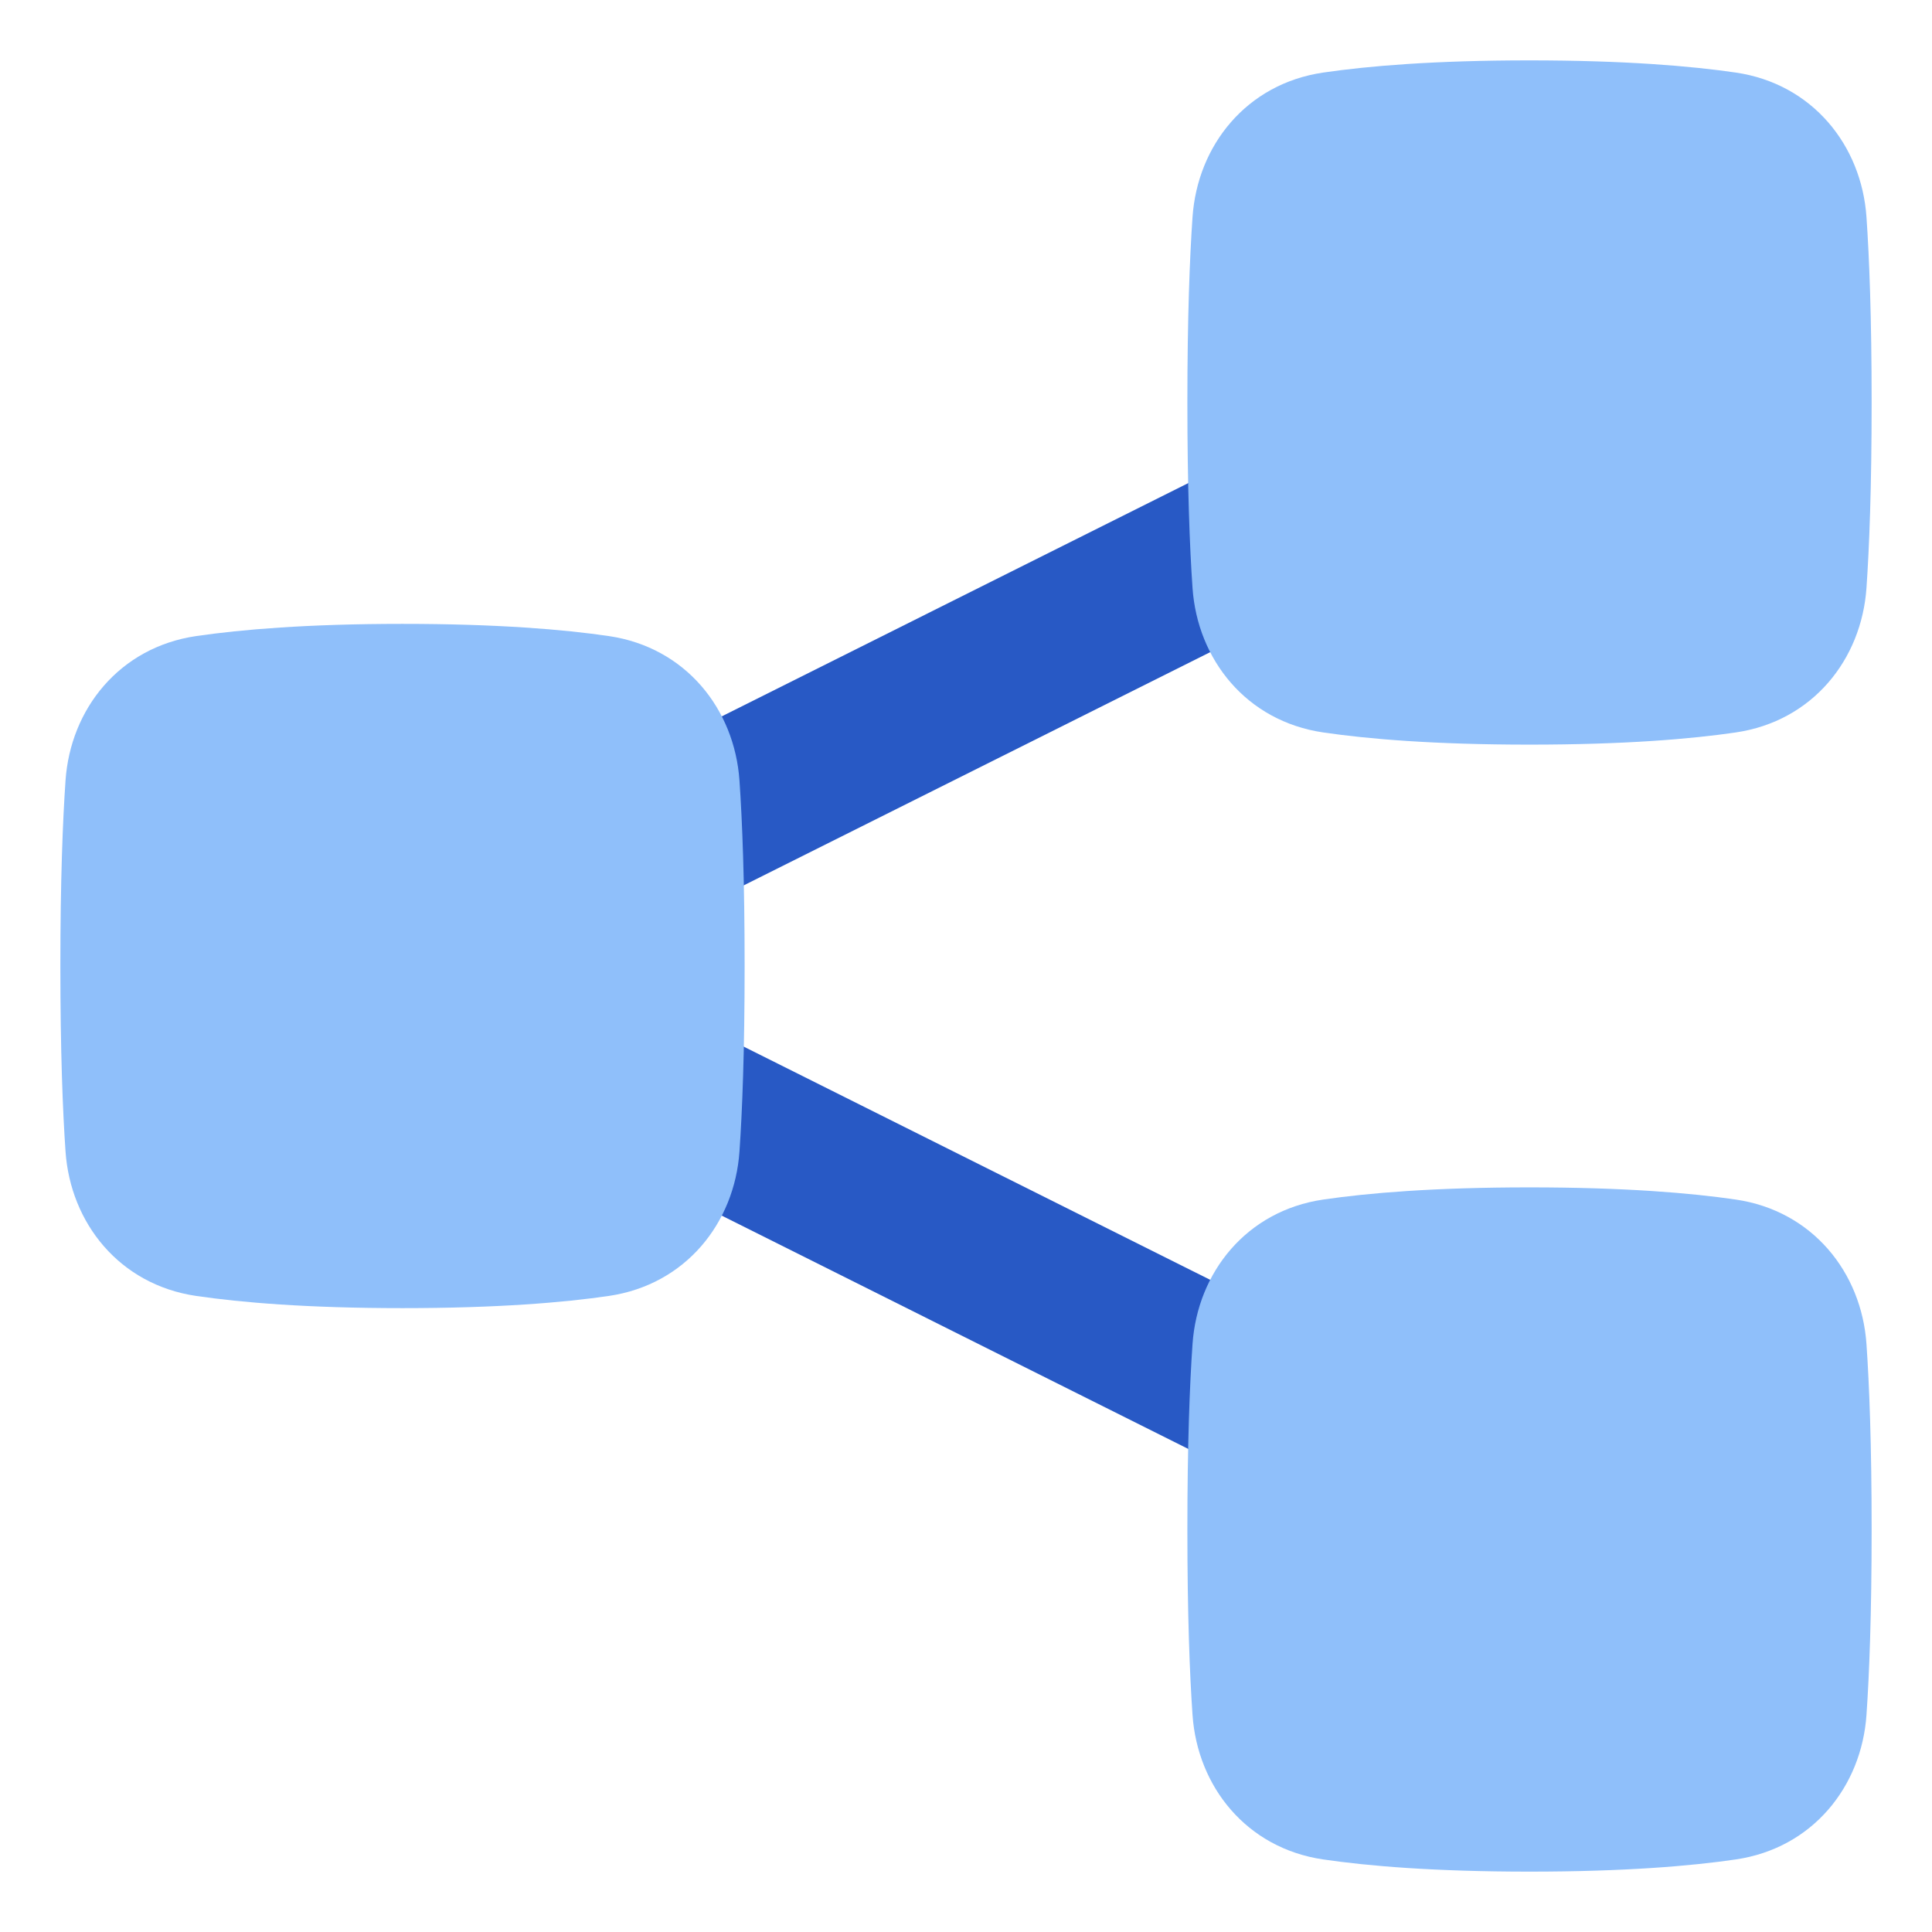 <svg xmlns="http://www.w3.org/2000/svg" fill="none" viewBox="0 0 48 48" id="Hierarchy-1--Streamline-Plump">
  <desc>
    Hierarchy 1 Streamline Icon: https://streamlinehq.com
  </desc>
  <g id="hierarchy-1--node-organization-links-structure-link-nodes-network-hierarchy">
    <path id="Subtract (Stroke)" fill="#2859c5" fill-rule="evenodd" d="M15.145 26.572a2 2 0 0 1 2.683 -0.894l14.133 7.066a2 2 0 0 1 -1.79 3.578L16.04 29.256a2 2 0 0 1 -0.894 -2.684Z" clip-rule="evenodd" stroke-width="1"></path>
    <path id="Subtract (Stroke)_2" fill="#2859c5" fill-rule="evenodd" d="M32.855 12.572a2 2 0 0 1 -0.894 2.684l-14.133 7.066a2 2 0 0 1 -1.789 -3.578l14.133 -7.066a2 2 0 0 1 2.683 0.894Z" clip-rule="evenodd" stroke-width="1"></path>
    <path id="Union" fill="#8fbffa" d="M10 15.5c2.366 0 4.008 0.139 5.127 0.303 1.905 0.28 3.122 1.81 3.245 3.59 0.07 1.01 0.128 2.486 0.128 4.607s-0.058 3.597 -0.128 4.608c-0.123 1.78 -1.34 3.309 -3.245 3.589 -1.119 0.164 -2.761 0.303 -5.127 0.303 -2.366 0 -4.008 -0.139 -5.127 -0.303 -1.905 -0.28 -3.122 -1.81 -3.245 -3.59 -0.07 -1.01 -0.128 -2.486 -0.128 -4.607s0.058 -3.597 0.128 -4.608c0.123 -1.78 1.34 -3.309 3.245 -3.589C5.992 15.64 7.634 15.5 10 15.5Z" stroke-width="1"></path>
    <path id="Union_2" fill="#8fbffa" d="M38 46.5c-2.366 0 -4.008 -0.139 -5.127 -0.303 -1.905 -0.28 -3.122 -1.81 -3.245 -3.59 -0.07 -1.01 -0.128 -2.486 -0.128 -4.607s0.058 -3.597 0.128 -4.608c0.123 -1.78 1.34 -3.309 3.245 -3.589 1.119 -0.164 2.761 -0.303 5.127 -0.303 2.366 0 4.008 0.139 5.127 0.303 1.905 0.28 3.122 1.81 3.245 3.59 0.07 1.01 0.128 2.486 0.128 4.607s-0.058 3.597 -0.128 4.608c-0.123 1.78 -1.34 3.309 -3.245 3.589 -1.119 0.164 -2.761 0.303 -5.127 0.303Z" stroke-width="1"></path>
    <path id="Union_3" fill="#8fbffa" d="M38 1.5c-2.366 0 -4.008 0.139 -5.127 0.303 -1.905 0.28 -3.122 1.81 -3.245 3.59 -0.07 1.01 -0.128 2.486 -0.128 4.607s0.058 3.597 0.128 4.608c0.123 1.78 1.34 3.309 3.245 3.589 1.119 0.164 2.761 0.303 5.127 0.303 2.366 0 4.008 -0.139 5.127 -0.303 1.905 -0.28 3.122 -1.81 3.245 -3.59 0.07 -1.01 0.128 -2.486 0.128 -4.607s-0.058 -3.597 -0.128 -4.608c-0.123 -1.78 -1.34 -3.309 -3.245 -3.589C42.008 1.64 40.366 1.5 38 1.5Z" stroke-width="1"></path>
  </g>
</svg>